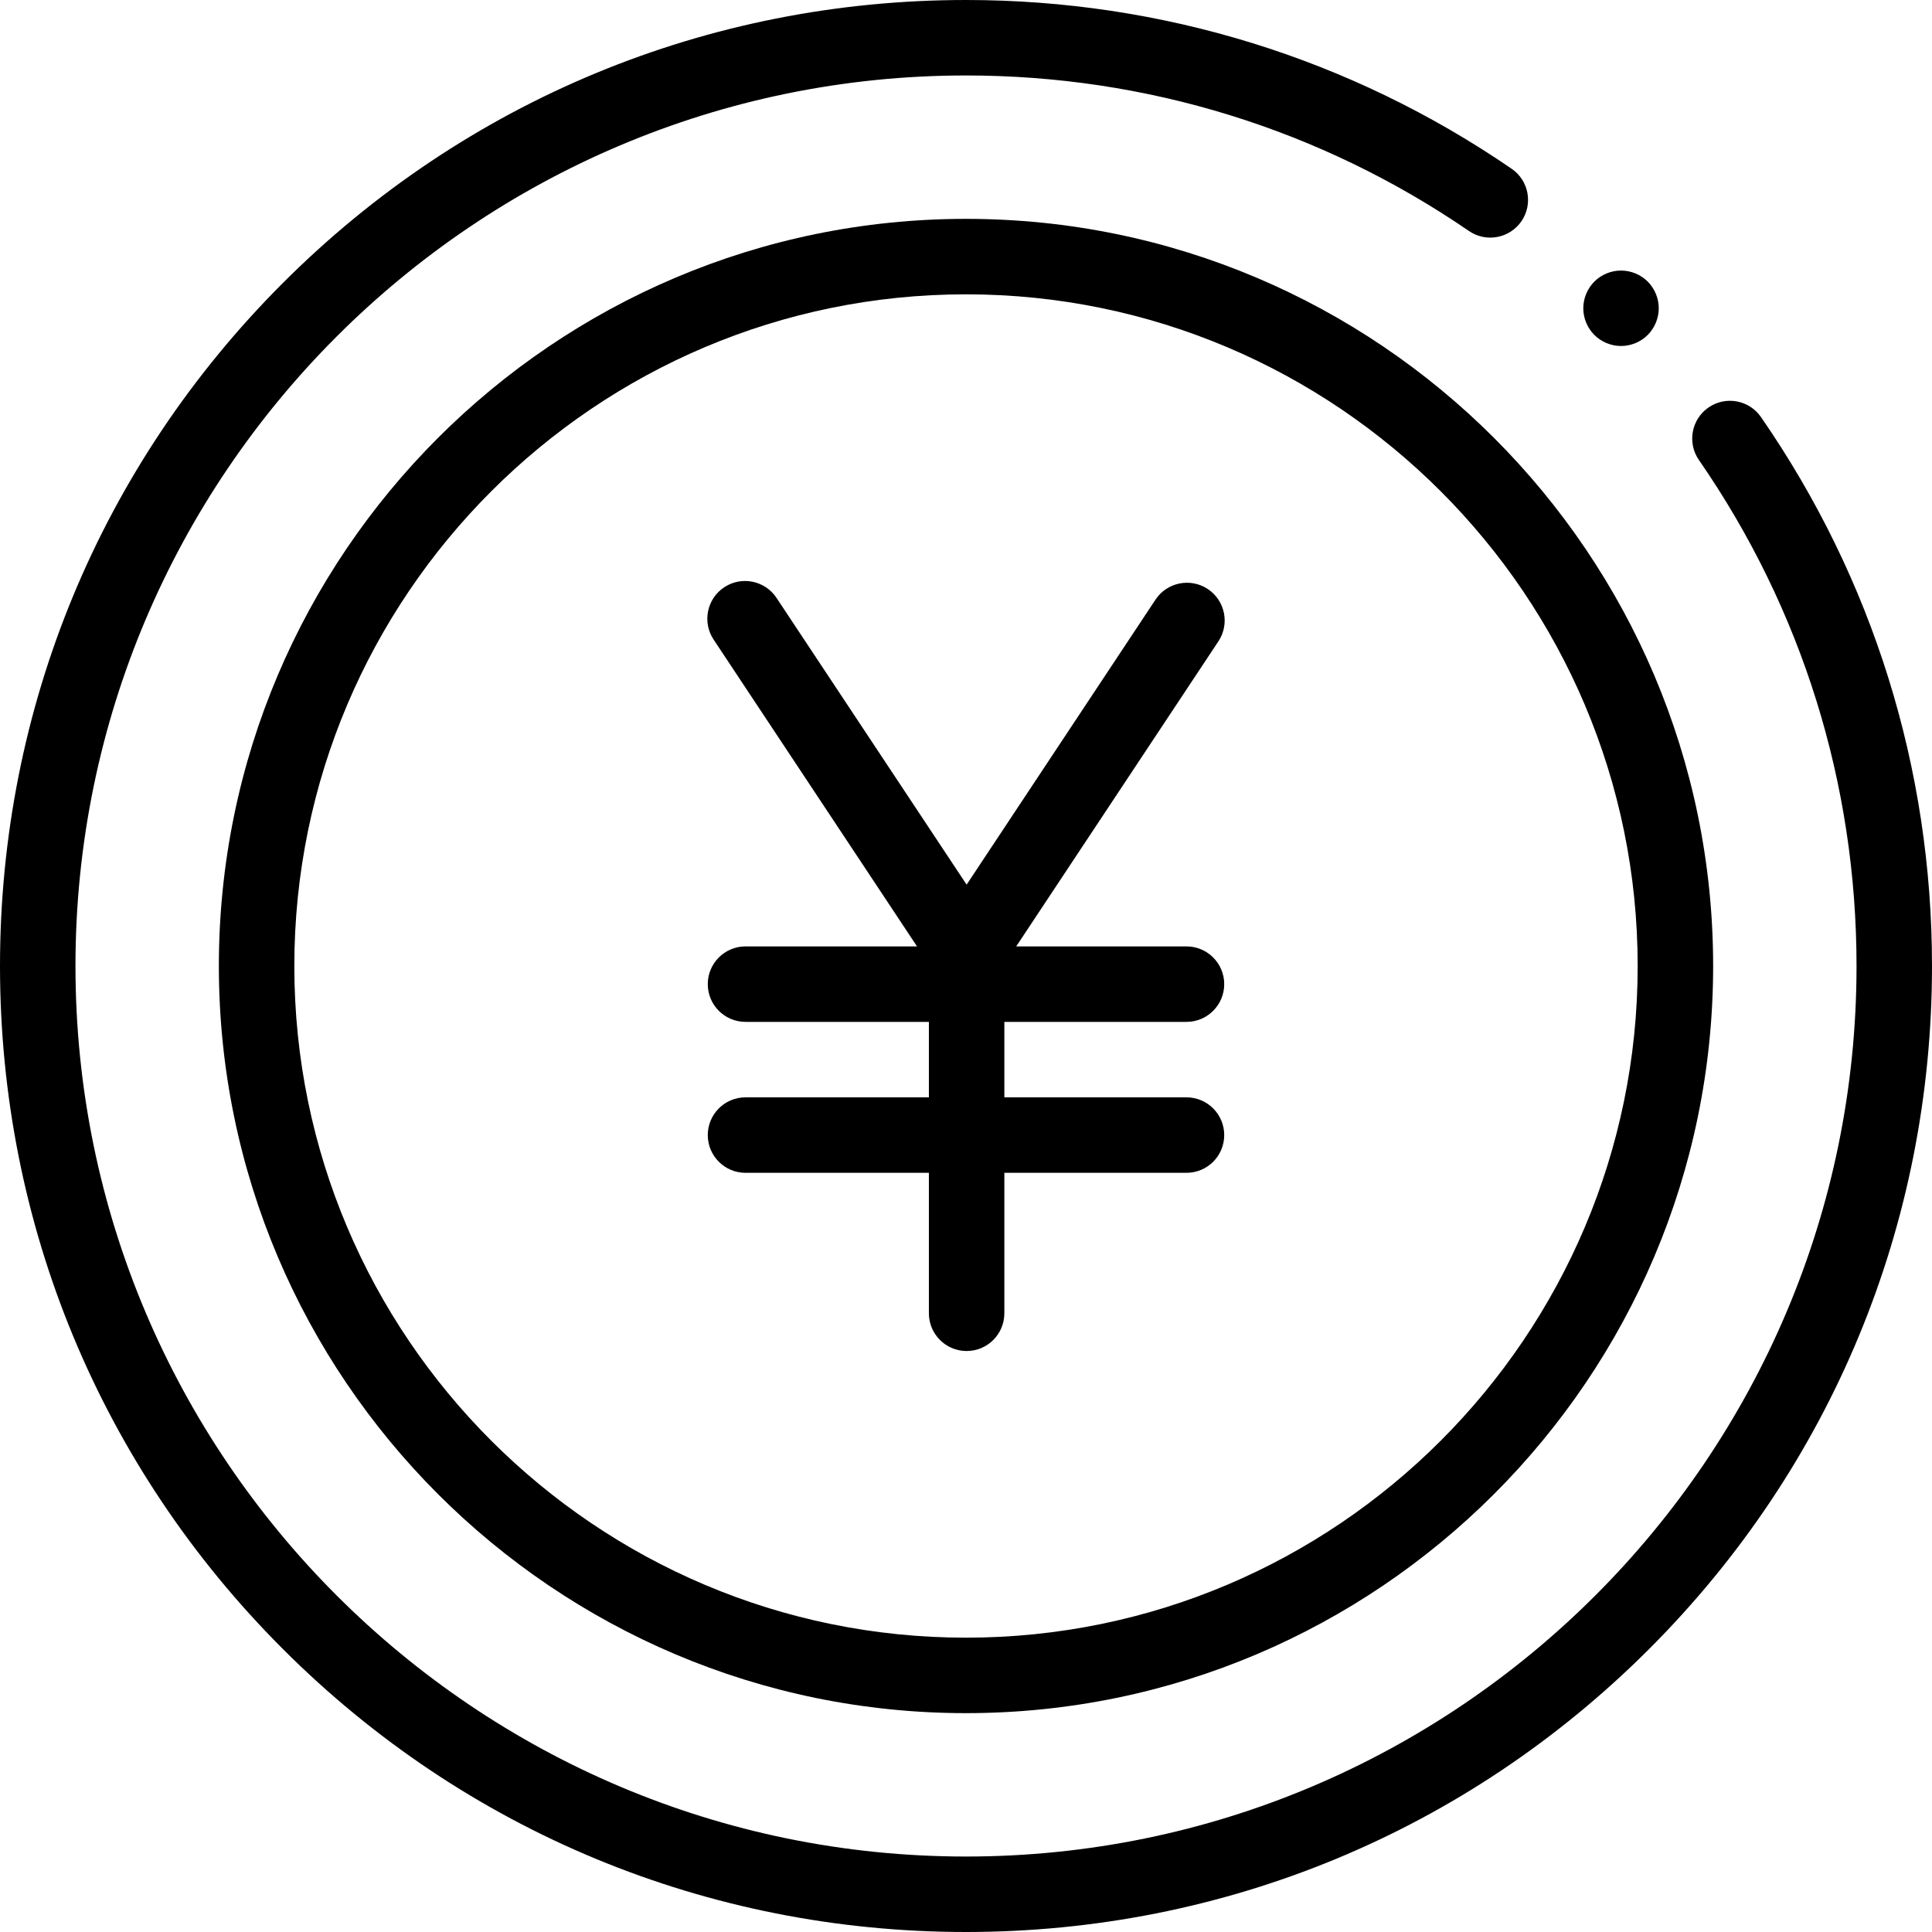<svg width="128" height="128" viewBox="0 0 128 128" fill="none" xmlns="http://www.w3.org/2000/svg">
<g clip-path="url(#clip0_477_592)">
<path d="M116.669 27.631C115.884 26.496 114.327 26.212 113.191 26.998C112.056 27.783 111.772 29.34 112.557 30.476C119.389 40.352 123 51.944 123 64C123 96.533 96.533 123 64 123C31.467 123 5 96.533 5 64C5 31.467 31.467 5 64 5C75.969 5 87.492 8.563 97.323 15.305C98.462 16.085 100.018 15.795 100.799 14.656C101.58 13.518 101.29 11.962 100.151 11.181C89.484 3.866 76.983 0 64 0C46.905 0 30.833 6.657 18.745 18.745C6.657 30.833 0 46.905 0 64C0 81.095 6.657 97.167 18.745 109.255C30.833 121.343 46.905 128 64 128C81.095 128 97.167 121.343 109.255 109.255C121.343 97.167 128 81.095 128 64C128 50.923 124.082 38.347 116.669 27.631Z" fill="black"/>
<path d="M64 14.5C36.706 14.5 14.5 36.706 14.5 64C14.5 91.294 36.706 113.5 64 113.5C91.294 113.5 113.5 91.294 113.5 64C113.5 36.706 91.294 14.5 64 14.5ZM64 108.5C39.463 108.5 19.5 88.537 19.5 64C19.5 39.463 39.463 19.5 64 19.5C88.537 19.5 108.5 39.463 108.5 64C108.5 88.537 88.537 108.5 64 108.5Z" fill="black"/>
<path d="M107.397 22.923C108.055 22.923 108.7 22.657 109.165 22.192C109.63 21.725 109.897 21.082 109.897 20.425C109.897 19.765 109.63 19.123 109.165 18.655C108.7 18.19 108.055 17.925 107.397 17.925C106.74 17.925 106.095 18.19 105.63 18.655C105.165 19.123 104.897 19.765 104.897 20.425C104.897 21.082 105.165 21.725 105.63 22.192C106.095 22.657 106.74 22.923 107.397 22.923Z" fill="black"/>
<path d="M80.019 39.025C78.868 38.262 77.317 38.577 76.554 39.728L64.041 58.61L51.446 39.611C50.683 38.46 49.131 38.145 47.981 38.908C46.83 39.671 46.516 41.222 47.278 42.373L60.755 62.702H49.392C48.011 62.702 46.892 63.822 46.892 65.202C46.892 66.583 48.011 67.702 49.392 67.702H61.541V72.702H49.392C48.011 72.702 46.892 73.822 46.892 75.202C46.892 76.583 48.011 77.702 49.392 77.702H61.541V87.008C61.541 88.388 62.66 89.508 64.041 89.508C65.422 89.508 66.541 88.388 66.541 87.008V77.702H78.608C79.989 77.702 81.108 76.583 81.108 75.202C81.108 73.822 79.989 72.702 78.608 72.702H66.541V67.702H78.608C79.989 67.702 81.108 66.583 81.108 65.202C81.108 63.822 79.989 62.702 78.608 62.702H67.327L80.722 42.489C81.485 41.339 81.17 39.787 80.019 39.025Z" fill="black"/>
</g>
<defs>
<clipPath id="clip0_477_592">
<rect width="128" height="128" fill="white"/>
</clipPath>
</defs>
</svg>
